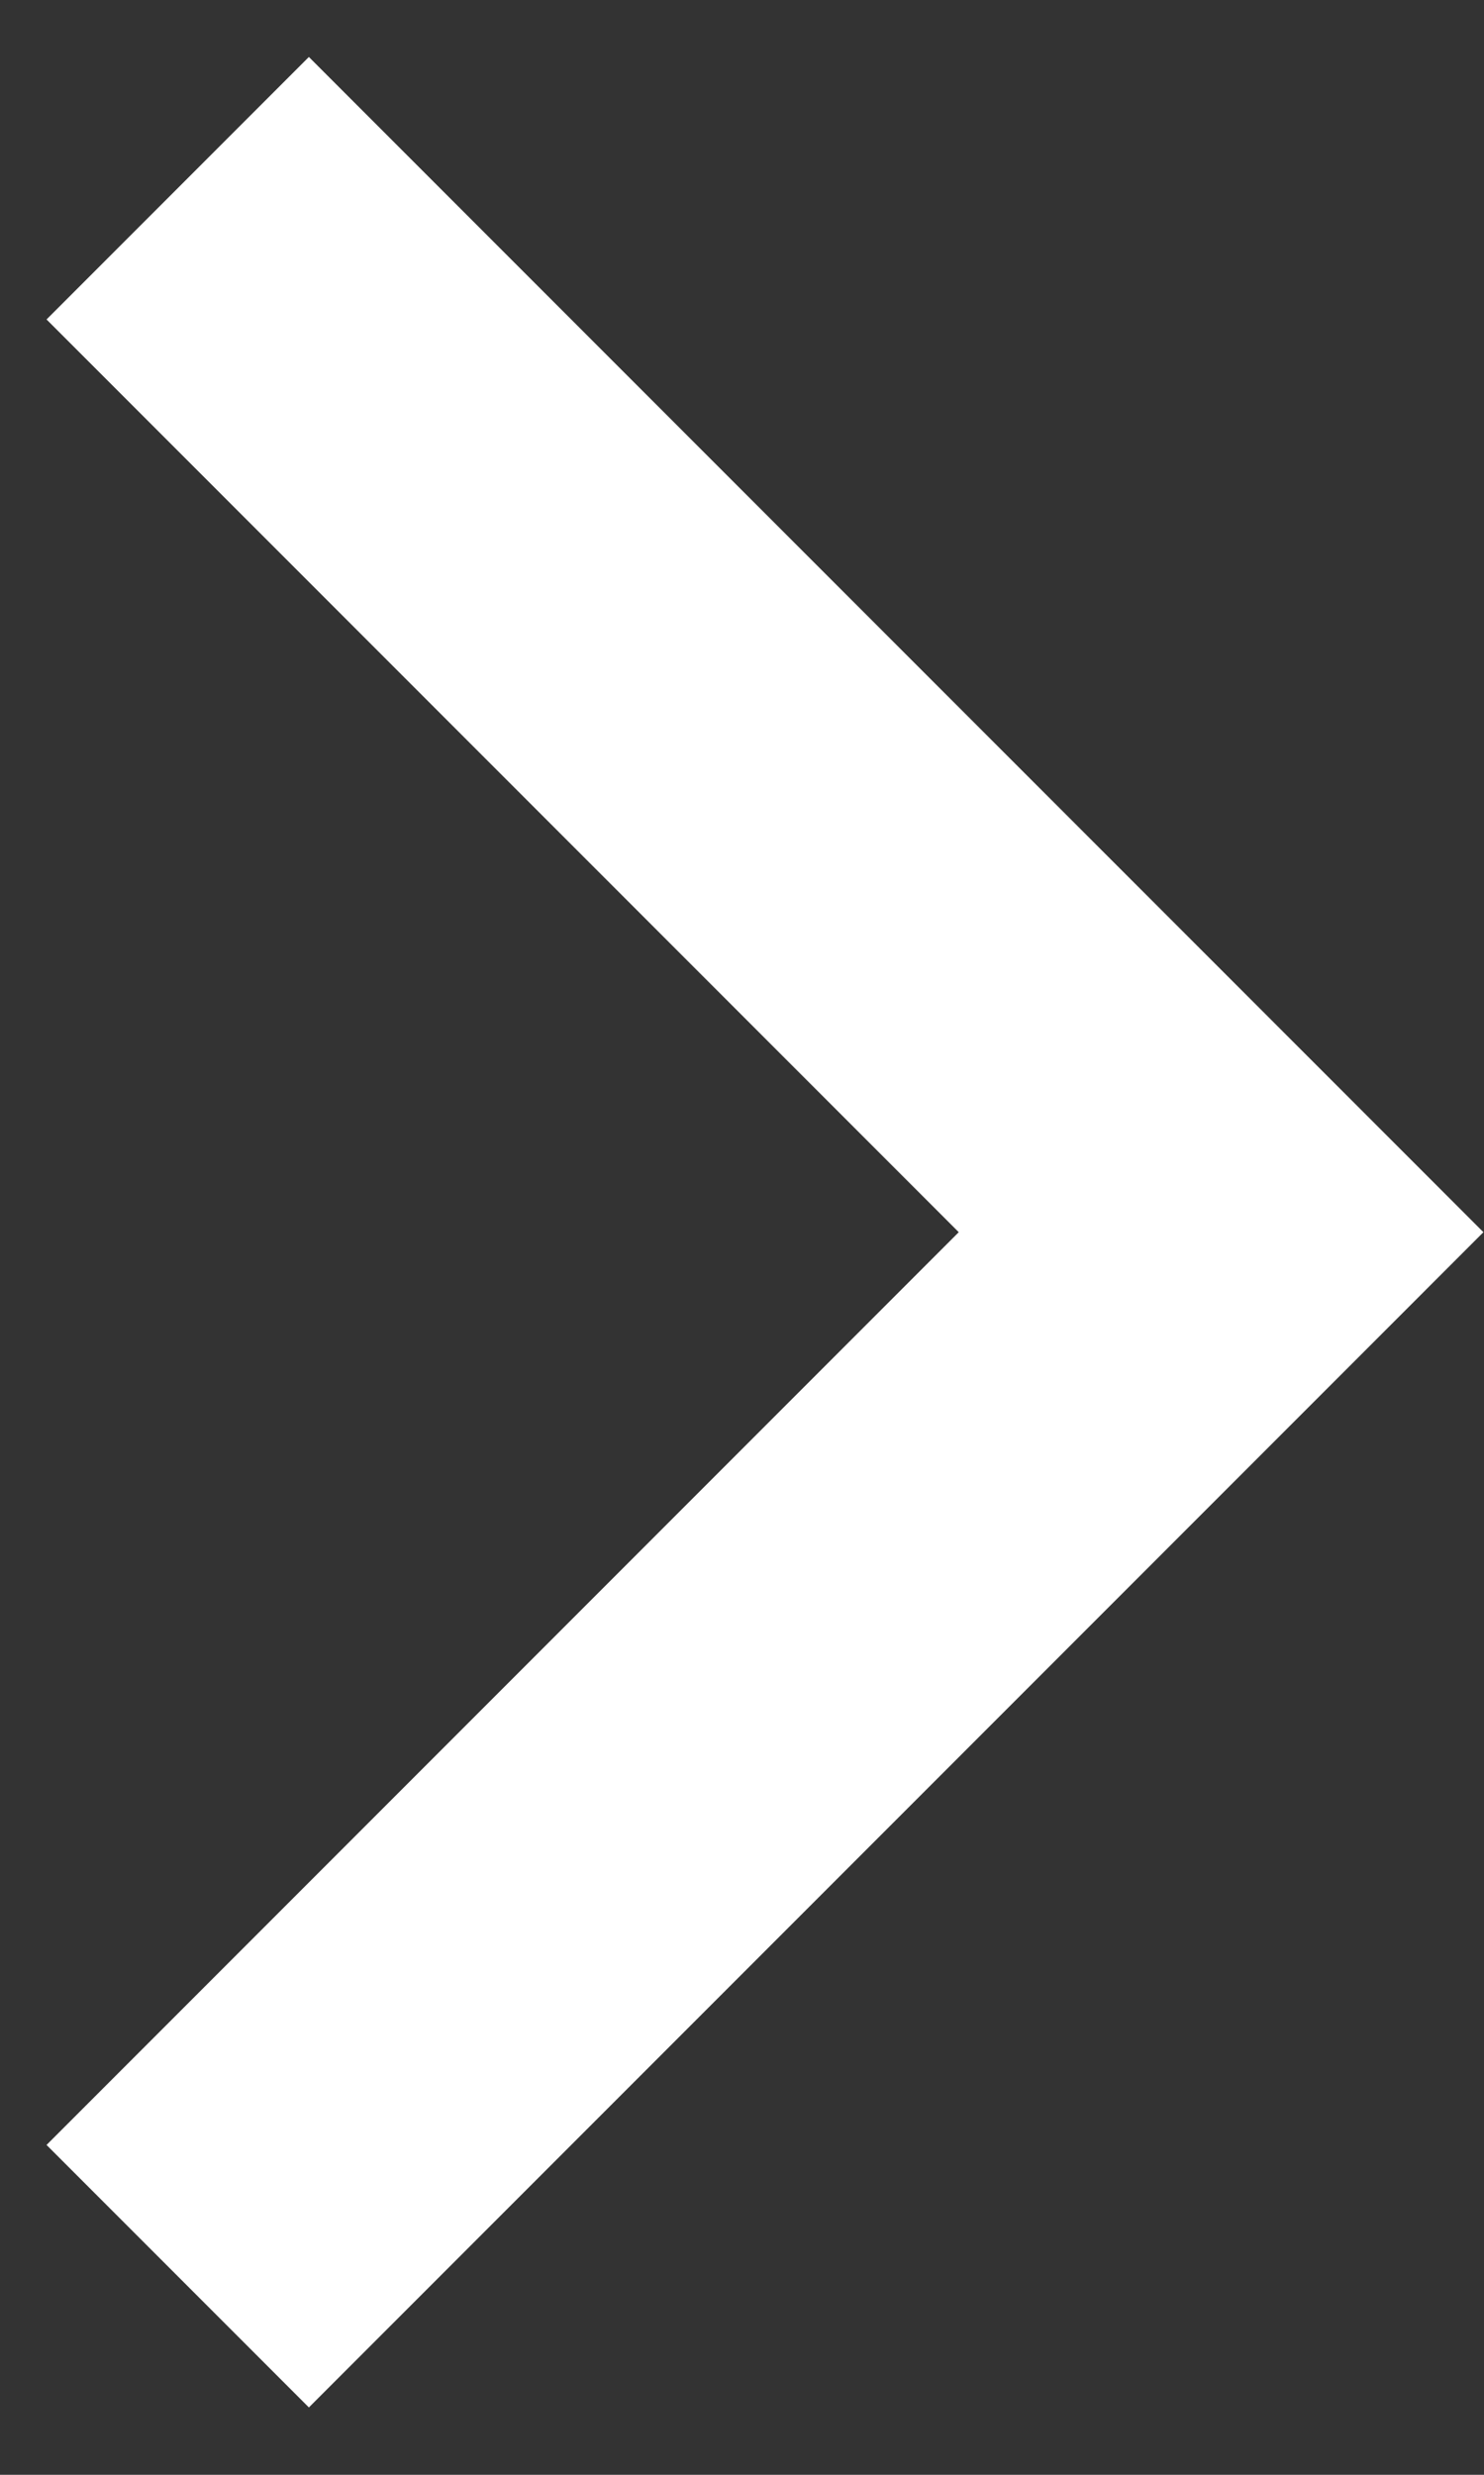 <svg width="12" height="20" viewBox="0 0 12 20" fill="none" xmlns="http://www.w3.org/2000/svg">
<rect x="0" y="0" width="12" height="20" fill="#333333" stroke="none"/>
<path d="M1.437 1.521L9.874 9.958L1.437 18.395" stroke="white" stroke-width="3"/>
</svg>
